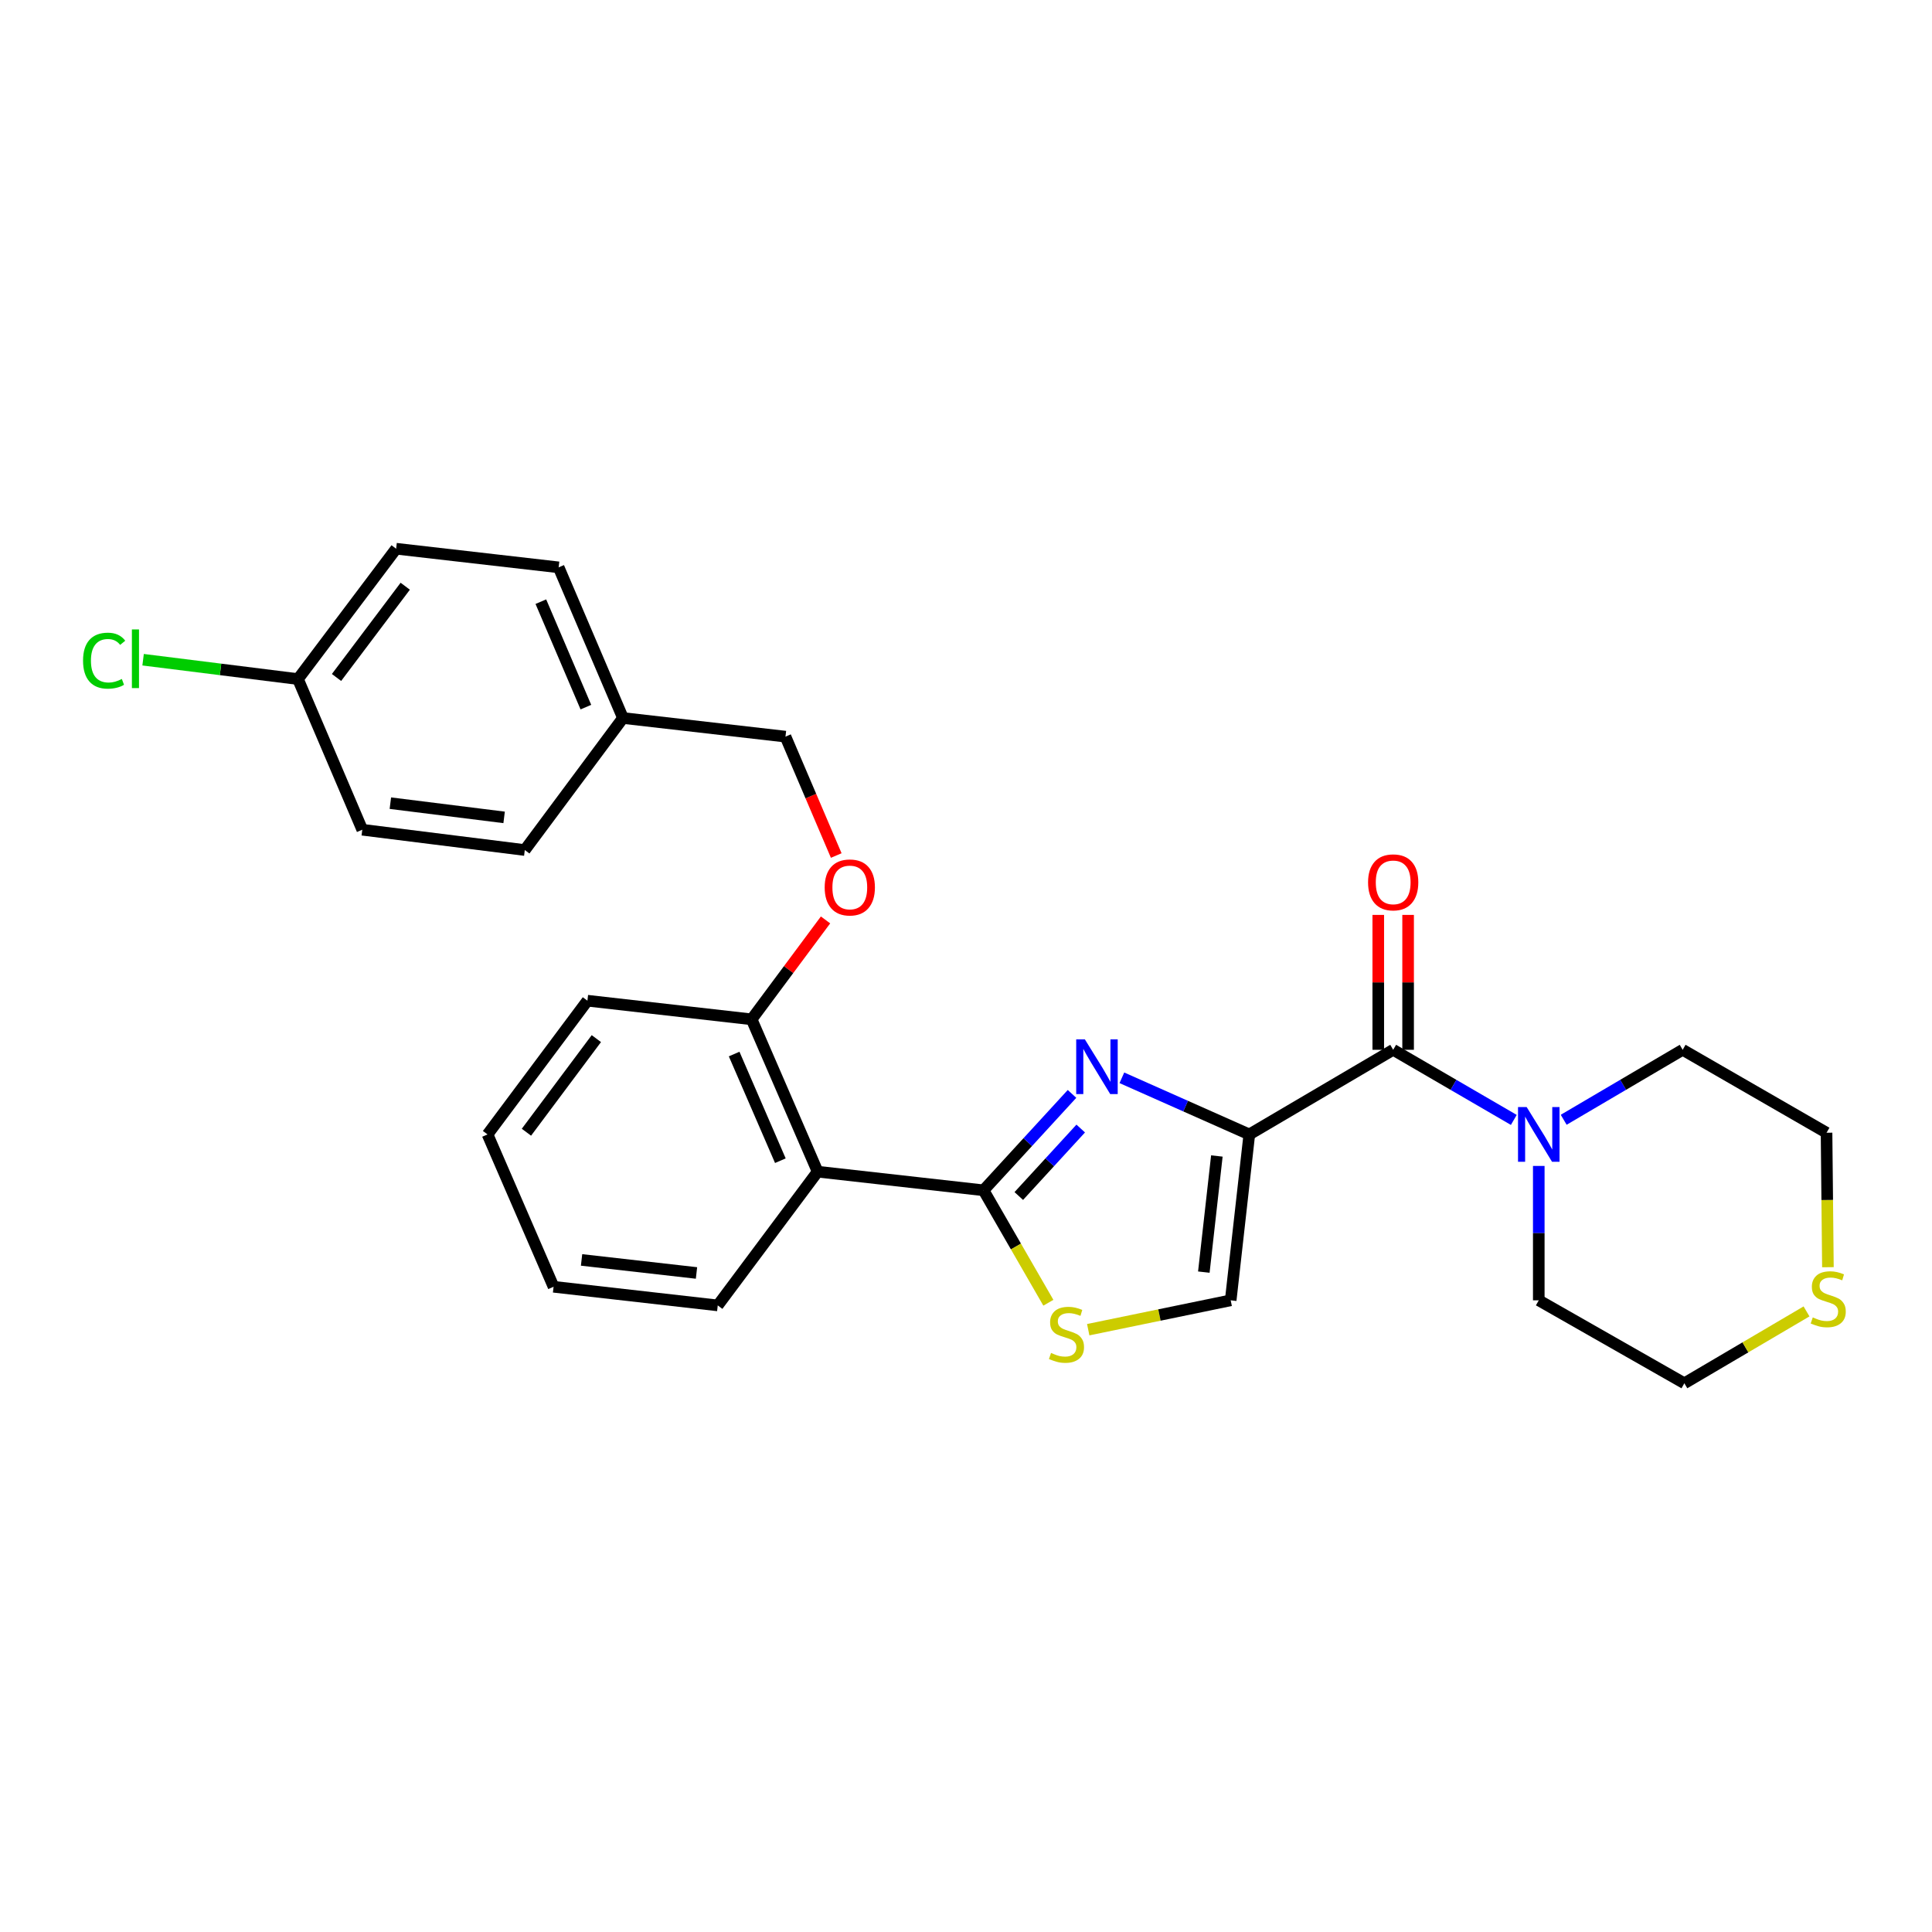 <?xml version='1.0' encoding='iso-8859-1'?>
<svg version='1.1' baseProfile='full'
              xmlns='http://www.w3.org/2000/svg'
                      xmlns:rdkit='http://www.rdkit.org/xml'
                      xmlns:xlink='http://www.w3.org/1999/xlink'
                  xml:space='preserve'
width='1000px' height='1000px' viewBox='0 0 1000 1000'>
<!-- END OF HEADER -->
<rect style='opacity:1.0;fill:#FFFFFF;stroke:none' width='1000' height='1000' x='0' y='0'> </rect>
<path class='bond-0' d='M 871.82,715.983 L 903.436,697.383' style='fill:none;fill-rule:evenodd;stroke:#000000;stroke-width:6px;stroke-linecap:butt;stroke-linejoin:miter;stroke-opacity:1' />
<path class='bond-0' d='M 903.436,697.383 L 935.051,678.783' style='fill:none;fill-rule:evenodd;stroke:#CCCC00;stroke-width:6px;stroke-linecap:butt;stroke-linejoin:miter;stroke-opacity:1' />
<path class='bond-1' d='M 871.82,715.983 L 796.465,673.045' style='fill:none;fill-rule:evenodd;stroke:#000000;stroke-width:6px;stroke-linecap:butt;stroke-linejoin:miter;stroke-opacity:1' />
<path class='bond-2' d='M 721.11,543.375 L 752.328,561.522' style='fill:none;fill-rule:evenodd;stroke:#000000;stroke-width:6px;stroke-linecap:butt;stroke-linejoin:miter;stroke-opacity:1' />
<path class='bond-2' d='M 752.328,561.522 L 783.546,579.669' style='fill:none;fill-rule:evenodd;stroke:#0000FF;stroke-width:6px;stroke-linecap:butt;stroke-linejoin:miter;stroke-opacity:1' />
<path class='bond-3' d='M 728.833,543.375 L 728.833,508.464' style='fill:none;fill-rule:evenodd;stroke:#000000;stroke-width:6px;stroke-linecap:butt;stroke-linejoin:miter;stroke-opacity:1' />
<path class='bond-3' d='M 728.833,508.464 L 728.833,473.554' style='fill:none;fill-rule:evenodd;stroke:#FF0000;stroke-width:6px;stroke-linecap:butt;stroke-linejoin:miter;stroke-opacity:1' />
<path class='bond-3' d='M 713.388,543.375 L 713.388,508.464' style='fill:none;fill-rule:evenodd;stroke:#000000;stroke-width:6px;stroke-linecap:butt;stroke-linejoin:miter;stroke-opacity:1' />
<path class='bond-3' d='M 713.388,508.464 L 713.388,473.554' style='fill:none;fill-rule:evenodd;stroke:#FF0000;stroke-width:6px;stroke-linecap:butt;stroke-linejoin:miter;stroke-opacity:1' />
<path class='bond-4' d='M 721.11,543.375 L 646.639,587.179' style='fill:none;fill-rule:evenodd;stroke:#000000;stroke-width:6px;stroke-linecap:butt;stroke-linejoin:miter;stroke-opacity:1' />
<path class='bond-5' d='M 796.465,603.486 L 796.465,638.265' style='fill:none;fill-rule:evenodd;stroke:#0000FF;stroke-width:6px;stroke-linecap:butt;stroke-linejoin:miter;stroke-opacity:1' />
<path class='bond-5' d='M 796.465,638.265 L 796.465,673.045' style='fill:none;fill-rule:evenodd;stroke:#000000;stroke-width:6px;stroke-linecap:butt;stroke-linejoin:miter;stroke-opacity:1' />
<path class='bond-6' d='M 809.365,579.592 L 840.155,561.483' style='fill:none;fill-rule:evenodd;stroke:#0000FF;stroke-width:6px;stroke-linecap:butt;stroke-linejoin:miter;stroke-opacity:1' />
<path class='bond-6' d='M 840.155,561.483 L 870.945,543.375' style='fill:none;fill-rule:evenodd;stroke:#000000;stroke-width:6px;stroke-linecap:butt;stroke-linejoin:miter;stroke-opacity:1' />
<path class='bond-7' d='M 946.125,655.903 L 945.771,621.103' style='fill:none;fill-rule:evenodd;stroke:#CCCC00;stroke-width:6px;stroke-linecap:butt;stroke-linejoin:miter;stroke-opacity:1' />
<path class='bond-7' d='M 945.771,621.103 L 945.416,586.304' style='fill:none;fill-rule:evenodd;stroke:#000000;stroke-width:6px;stroke-linecap:butt;stroke-linejoin:miter;stroke-opacity:1' />
<path class='bond-8' d='M 509.075,616.096 L 525.853,645.197' style='fill:none;fill-rule:evenodd;stroke:#000000;stroke-width:6px;stroke-linecap:butt;stroke-linejoin:miter;stroke-opacity:1' />
<path class='bond-8' d='M 525.853,645.197 L 542.632,674.298' style='fill:none;fill-rule:evenodd;stroke:#CCCC00;stroke-width:6px;stroke-linecap:butt;stroke-linejoin:miter;stroke-opacity:1' />
<path class='bond-9' d='M 509.075,616.096 L 531.974,591.148' style='fill:none;fill-rule:evenodd;stroke:#000000;stroke-width:6px;stroke-linecap:butt;stroke-linejoin:miter;stroke-opacity:1' />
<path class='bond-9' d='M 531.974,591.148 L 554.873,566.201' style='fill:none;fill-rule:evenodd;stroke:#0000FF;stroke-width:6px;stroke-linecap:butt;stroke-linejoin:miter;stroke-opacity:1' />
<path class='bond-9' d='M 527.323,619.056 L 543.352,601.593' style='fill:none;fill-rule:evenodd;stroke:#000000;stroke-width:6px;stroke-linecap:butt;stroke-linejoin:miter;stroke-opacity:1' />
<path class='bond-9' d='M 543.352,601.593 L 559.382,584.13' style='fill:none;fill-rule:evenodd;stroke:#0000FF;stroke-width:6px;stroke-linecap:butt;stroke-linejoin:miter;stroke-opacity:1' />
<path class='bond-10' d='M 509.075,616.096 L 423.209,606.46' style='fill:none;fill-rule:evenodd;stroke:#000000;stroke-width:6px;stroke-linecap:butt;stroke-linejoin:miter;stroke-opacity:1' />
<path class='bond-11' d='M 563.262,688.248 L 600.132,680.646' style='fill:none;fill-rule:evenodd;stroke:#CCCC00;stroke-width:6px;stroke-linecap:butt;stroke-linejoin:miter;stroke-opacity:1' />
<path class='bond-11' d='M 600.132,680.646 L 637.003,673.045' style='fill:none;fill-rule:evenodd;stroke:#000000;stroke-width:6px;stroke-linecap:butt;stroke-linejoin:miter;stroke-opacity:1' />
<path class='bond-12' d='M 637.003,673.045 L 646.639,587.179' style='fill:none;fill-rule:evenodd;stroke:#000000;stroke-width:6px;stroke-linecap:butt;stroke-linejoin:miter;stroke-opacity:1' />
<path class='bond-12' d='M 623.1,658.443 L 629.845,598.336' style='fill:none;fill-rule:evenodd;stroke:#000000;stroke-width:6px;stroke-linecap:butt;stroke-linejoin:miter;stroke-opacity:1' />
<path class='bond-13' d='M 646.639,587.179 L 613.66,572.523' style='fill:none;fill-rule:evenodd;stroke:#000000;stroke-width:6px;stroke-linecap:butt;stroke-linejoin:miter;stroke-opacity:1' />
<path class='bond-13' d='M 613.66,572.523 L 580.681,557.867' style='fill:none;fill-rule:evenodd;stroke:#0000FF;stroke-width:6px;stroke-linecap:butt;stroke-linejoin:miter;stroke-opacity:1' />
<path class='bond-14' d='M 205.038,284.017 L 154.224,351.487' style='fill:none;fill-rule:evenodd;stroke:#000000;stroke-width:6px;stroke-linecap:butt;stroke-linejoin:miter;stroke-opacity:1' />
<path class='bond-14' d='M 209.753,303.43 L 174.183,350.658' style='fill:none;fill-rule:evenodd;stroke:#000000;stroke-width:6px;stroke-linecap:butt;stroke-linejoin:miter;stroke-opacity:1' />
<path class='bond-15' d='M 205.038,284.017 L 289.154,293.662' style='fill:none;fill-rule:evenodd;stroke:#000000;stroke-width:6px;stroke-linecap:butt;stroke-linejoin:miter;stroke-opacity:1' />
<path class='bond-16' d='M 427.298,476.148 L 408.169,501.876' style='fill:none;fill-rule:evenodd;stroke:#FF0000;stroke-width:6px;stroke-linecap:butt;stroke-linejoin:miter;stroke-opacity:1' />
<path class='bond-16' d='M 408.169,501.876 L 389.041,527.604' style='fill:none;fill-rule:evenodd;stroke:#000000;stroke-width:6px;stroke-linecap:butt;stroke-linejoin:miter;stroke-opacity:1' />
<path class='bond-17' d='M 432.836,442.82 L 419.699,412.049' style='fill:none;fill-rule:evenodd;stroke:#FF0000;stroke-width:6px;stroke-linecap:butt;stroke-linejoin:miter;stroke-opacity:1' />
<path class='bond-17' d='M 419.699,412.049 L 406.562,381.279' style='fill:none;fill-rule:evenodd;stroke:#000000;stroke-width:6px;stroke-linecap:butt;stroke-linejoin:miter;stroke-opacity:1' />
<path class='bond-18' d='M 154.224,351.487 L 187.516,429.467' style='fill:none;fill-rule:evenodd;stroke:#000000;stroke-width:6px;stroke-linecap:butt;stroke-linejoin:miter;stroke-opacity:1' />
<path class='bond-19' d='M 154.224,351.487 L 114.145,346.479' style='fill:none;fill-rule:evenodd;stroke:#000000;stroke-width:6px;stroke-linecap:butt;stroke-linejoin:miter;stroke-opacity:1' />
<path class='bond-19' d='M 114.145,346.479 L 74.067,341.47' style='fill:none;fill-rule:evenodd;stroke:#00CC00;stroke-width:6px;stroke-linecap:butt;stroke-linejoin:miter;stroke-opacity:1' />
<path class='bond-20' d='M 304.05,517.959 L 252.352,587.179' style='fill:none;fill-rule:evenodd;stroke:#000000;stroke-width:6px;stroke-linecap:butt;stroke-linejoin:miter;stroke-opacity:1' />
<path class='bond-20' d='M 308.67,537.584 L 272.481,586.038' style='fill:none;fill-rule:evenodd;stroke:#000000;stroke-width:6px;stroke-linecap:butt;stroke-linejoin:miter;stroke-opacity:1' />
<path class='bond-21' d='M 304.05,517.959 L 389.041,527.604' style='fill:none;fill-rule:evenodd;stroke:#000000;stroke-width:6px;stroke-linecap:butt;stroke-linejoin:miter;stroke-opacity:1' />
<path class='bond-22' d='M 252.352,587.179 L 286.528,666.035' style='fill:none;fill-rule:evenodd;stroke:#000000;stroke-width:6px;stroke-linecap:butt;stroke-linejoin:miter;stroke-opacity:1' />
<path class='bond-23' d='M 286.528,666.035 L 371.51,675.679' style='fill:none;fill-rule:evenodd;stroke:#000000;stroke-width:6px;stroke-linecap:butt;stroke-linejoin:miter;stroke-opacity:1' />
<path class='bond-23' d='M 301.017,652.135 L 360.505,658.886' style='fill:none;fill-rule:evenodd;stroke:#000000;stroke-width:6px;stroke-linecap:butt;stroke-linejoin:miter;stroke-opacity:1' />
<path class='bond-24' d='M 371.51,675.679 L 423.209,606.46' style='fill:none;fill-rule:evenodd;stroke:#000000;stroke-width:6px;stroke-linecap:butt;stroke-linejoin:miter;stroke-opacity:1' />
<path class='bond-25' d='M 423.209,606.46 L 389.041,527.604' style='fill:none;fill-rule:evenodd;stroke:#000000;stroke-width:6px;stroke-linecap:butt;stroke-linejoin:miter;stroke-opacity:1' />
<path class='bond-25' d='M 403.912,600.772 L 379.994,545.573' style='fill:none;fill-rule:evenodd;stroke:#000000;stroke-width:6px;stroke-linecap:butt;stroke-linejoin:miter;stroke-opacity:1' />
<path class='bond-26' d='M 187.516,429.467 L 271.632,439.979' style='fill:none;fill-rule:evenodd;stroke:#000000;stroke-width:6px;stroke-linecap:butt;stroke-linejoin:miter;stroke-opacity:1' />
<path class='bond-26' d='M 202.049,415.718 L 260.93,423.076' style='fill:none;fill-rule:evenodd;stroke:#000000;stroke-width:6px;stroke-linecap:butt;stroke-linejoin:miter;stroke-opacity:1' />
<path class='bond-27' d='M 271.632,439.979 L 322.447,371.643' style='fill:none;fill-rule:evenodd;stroke:#000000;stroke-width:6px;stroke-linecap:butt;stroke-linejoin:miter;stroke-opacity:1' />
<path class='bond-28' d='M 322.447,371.643 L 289.154,293.662' style='fill:none;fill-rule:evenodd;stroke:#000000;stroke-width:6px;stroke-linecap:butt;stroke-linejoin:miter;stroke-opacity:1' />
<path class='bond-28' d='M 303.248,366.01 L 279.943,311.424' style='fill:none;fill-rule:evenodd;stroke:#000000;stroke-width:6px;stroke-linecap:butt;stroke-linejoin:miter;stroke-opacity:1' />
<path class='bond-29' d='M 322.447,371.643 L 406.562,381.279' style='fill:none;fill-rule:evenodd;stroke:#000000;stroke-width:6px;stroke-linecap:butt;stroke-linejoin:miter;stroke-opacity:1' />
<path class='bond-30' d='M 945.416,586.304 L 870.945,543.375' style='fill:none;fill-rule:evenodd;stroke:#000000;stroke-width:6px;stroke-linecap:butt;stroke-linejoin:miter;stroke-opacity:1' />
<path  class='atom-2' d='M 790.205 573.019
L 799.485 588.019
Q 800.405 589.499, 801.885 592.179
Q 803.365 594.859, 803.445 595.019
L 803.445 573.019
L 807.205 573.019
L 807.205 601.339
L 803.325 601.339
L 793.365 584.939
Q 792.205 583.019, 790.965 580.819
Q 789.765 578.619, 789.405 577.939
L 789.405 601.339
L 785.725 601.339
L 785.725 573.019
L 790.205 573.019
' fill='#0000FF'/>
<path  class='atom-3' d='M 708.11 456.705
Q 708.11 449.905, 711.47 446.105
Q 714.83 442.305, 721.11 442.305
Q 727.39 442.305, 730.75 446.105
Q 734.11 449.905, 734.11 456.705
Q 734.11 463.585, 730.71 467.505
Q 727.31 471.385, 721.11 471.385
Q 714.87 471.385, 711.47 467.505
Q 708.11 463.625, 708.11 456.705
M 721.11 468.185
Q 725.43 468.185, 727.75 465.305
Q 730.11 462.385, 730.11 456.705
Q 730.11 451.145, 727.75 448.345
Q 725.43 445.505, 721.11 445.505
Q 716.79 445.505, 714.43 448.305
Q 712.11 451.105, 712.11 456.705
Q 712.11 462.425, 714.43 465.305
Q 716.79 468.185, 721.11 468.185
' fill='#FF0000'/>
<path  class='atom-4' d='M 938.291 681.89
Q 938.611 682.01, 939.931 682.57
Q 941.251 683.13, 942.691 683.49
Q 944.171 683.81, 945.611 683.81
Q 948.291 683.81, 949.851 682.53
Q 951.411 681.21, 951.411 678.93
Q 951.411 677.37, 950.611 676.41
Q 949.851 675.45, 948.651 674.93
Q 947.451 674.41, 945.451 673.81
Q 942.931 673.05, 941.411 672.33
Q 939.931 671.61, 938.851 670.09
Q 937.811 668.57, 937.811 666.01
Q 937.811 662.45, 940.211 660.25
Q 942.651 658.05, 947.451 658.05
Q 950.731 658.05, 954.451 659.61
L 953.531 662.69
Q 950.131 661.29, 947.571 661.29
Q 944.811 661.29, 943.291 662.45
Q 941.771 663.57, 941.811 665.53
Q 941.811 667.05, 942.571 667.97
Q 943.371 668.89, 944.491 669.41
Q 945.651 669.93, 947.571 670.53
Q 950.131 671.33, 951.651 672.13
Q 953.171 672.93, 954.251 674.57
Q 955.371 676.17, 955.371 678.93
Q 955.371 682.85, 952.731 684.97
Q 950.131 687.05, 945.771 687.05
Q 943.251 687.05, 941.331 686.49
Q 939.451 685.97, 937.211 685.05
L 938.291 681.89
' fill='#CCCC00'/>
<path  class='atom-6' d='M 544.012 700.287
Q 544.332 700.407, 545.652 700.967
Q 546.972 701.527, 548.412 701.887
Q 549.892 702.207, 551.332 702.207
Q 554.012 702.207, 555.572 700.927
Q 557.132 699.607, 557.132 697.327
Q 557.132 695.767, 556.332 694.807
Q 555.572 693.847, 554.372 693.327
Q 553.172 692.807, 551.172 692.207
Q 548.652 691.447, 547.132 690.727
Q 545.652 690.007, 544.572 688.487
Q 543.532 686.967, 543.532 684.407
Q 543.532 680.847, 545.932 678.647
Q 548.372 676.447, 553.172 676.447
Q 556.452 676.447, 560.172 678.007
L 559.252 681.087
Q 555.852 679.687, 553.292 679.687
Q 550.532 679.687, 549.012 680.847
Q 547.492 681.967, 547.532 683.927
Q 547.532 685.447, 548.292 686.367
Q 549.092 687.287, 550.212 687.807
Q 551.372 688.327, 553.292 688.927
Q 555.852 689.727, 557.372 690.527
Q 558.892 691.327, 559.972 692.967
Q 561.092 694.567, 561.092 697.327
Q 561.092 701.247, 558.452 703.367
Q 555.852 705.447, 551.492 705.447
Q 548.972 705.447, 547.052 704.887
Q 545.172 704.367, 542.932 703.447
L 544.012 700.287
' fill='#CCCC00'/>
<path  class='atom-9' d='M 561.523 537.976
L 570.803 552.976
Q 571.723 554.456, 573.203 557.136
Q 574.683 559.816, 574.763 559.976
L 574.763 537.976
L 578.523 537.976
L 578.523 566.296
L 574.643 566.296
L 564.683 549.896
Q 563.523 547.976, 562.283 545.776
Q 561.083 543.576, 560.723 542.896
L 560.723 566.296
L 557.043 566.296
L 557.043 537.976
L 561.523 537.976
' fill='#0000FF'/>
<path  class='atom-11' d='M 426.855 459.339
Q 426.855 452.539, 430.215 448.739
Q 433.575 444.939, 439.855 444.939
Q 446.135 444.939, 449.495 448.739
Q 452.855 452.539, 452.855 459.339
Q 452.855 466.219, 449.455 470.139
Q 446.055 474.019, 439.855 474.019
Q 433.615 474.019, 430.215 470.139
Q 426.855 466.259, 426.855 459.339
M 439.855 470.819
Q 444.175 470.819, 446.495 467.939
Q 448.855 465.019, 448.855 459.339
Q 448.855 453.779, 446.495 450.979
Q 444.175 448.139, 439.855 448.139
Q 435.535 448.139, 433.175 450.939
Q 430.855 453.739, 430.855 459.339
Q 430.855 465.059, 433.175 467.939
Q 435.535 470.819, 439.855 470.819
' fill='#FF0000'/>
<path  class='atom-24' d='M 42.988 341.956
Q 42.988 334.916, 46.268 331.236
Q 49.588 327.516, 55.868 327.516
Q 61.708 327.516, 64.828 331.636
L 62.188 333.796
Q 59.908 330.796, 55.868 330.796
Q 51.588 330.796, 49.308 333.676
Q 47.068 336.516, 47.068 341.956
Q 47.068 347.556, 49.388 350.436
Q 51.748 353.316, 56.308 353.316
Q 59.428 353.316, 63.068 351.436
L 64.188 354.436
Q 62.708 355.396, 60.468 355.956
Q 58.228 356.516, 55.748 356.516
Q 49.588 356.516, 46.268 352.756
Q 42.988 348.996, 42.988 341.956
' fill='#00CC00'/>
<path  class='atom-24' d='M 68.268 325.796
L 71.948 325.796
L 71.948 356.156
L 68.268 356.156
L 68.268 325.796
' fill='#00CC00'/>
</svg>
